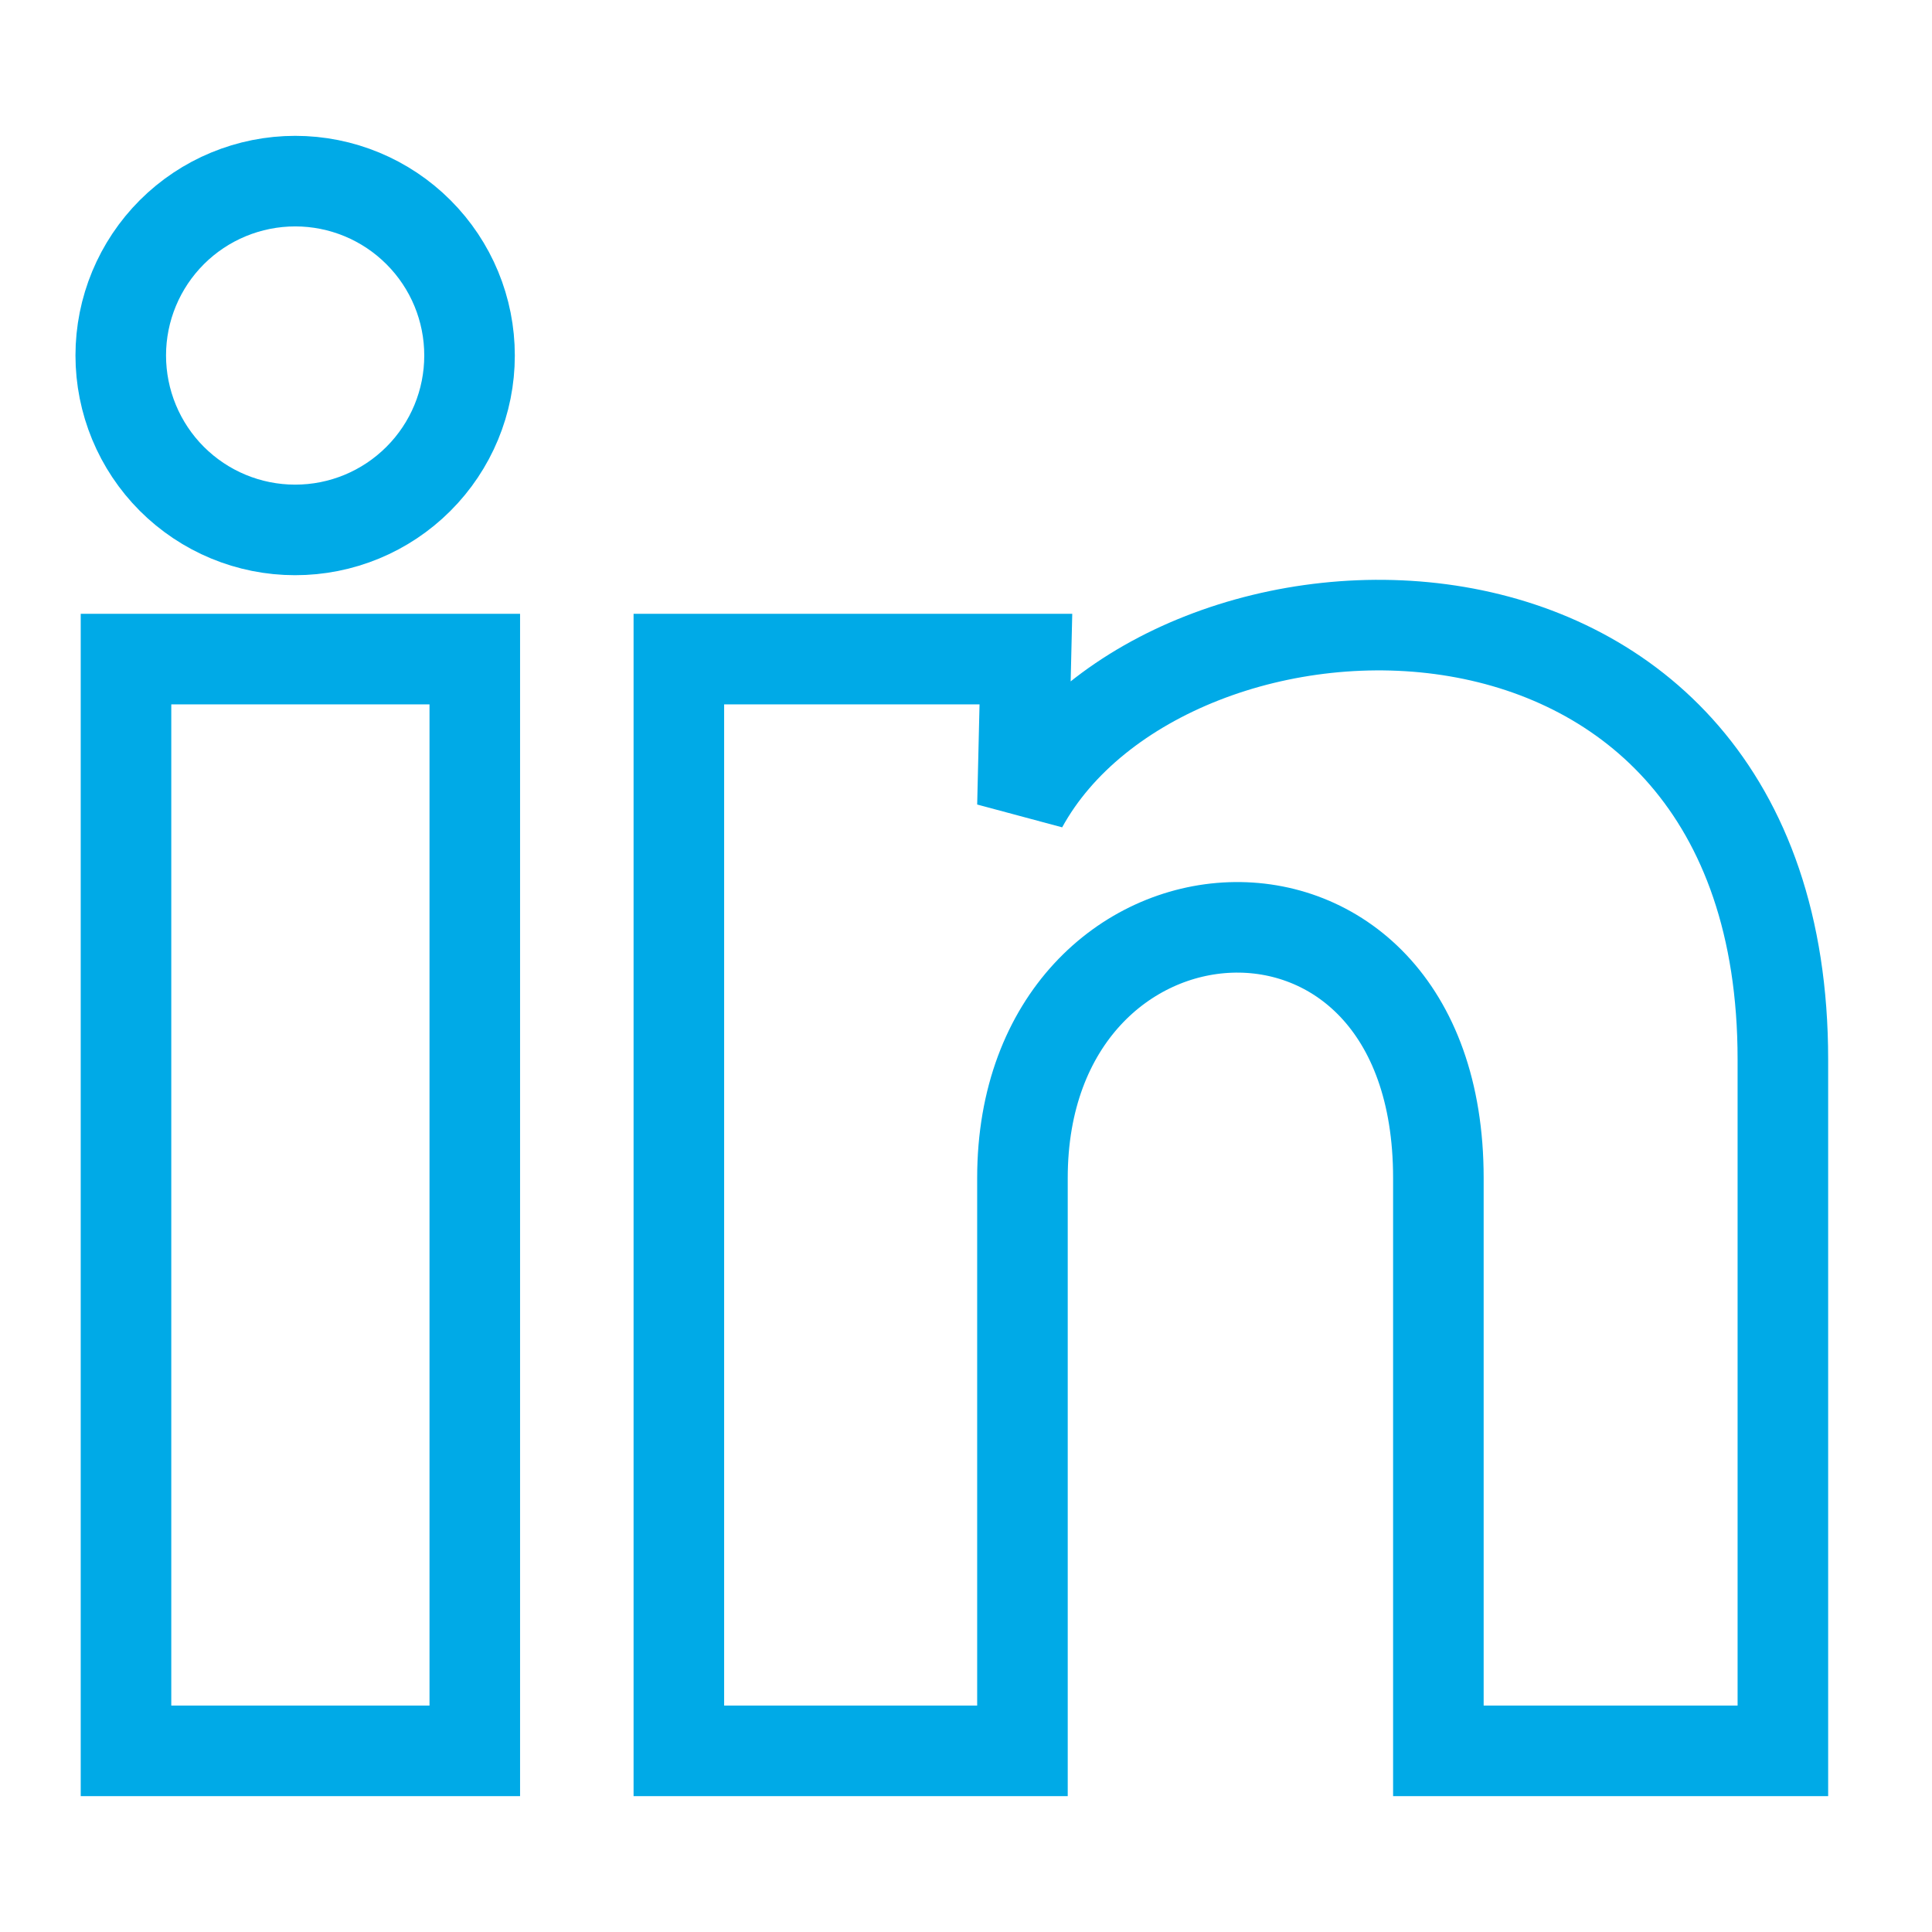 <svg width="32" height="32" viewBox="0 0 32 32" fill="none" xmlns="http://www.w3.org/2000/svg">
<path d="M7.777 5.89C7.777 6.656 7.472 7.391 6.93 7.932C6.388 8.474 5.653 8.778 4.887 8.777C4.121 8.777 3.387 8.472 2.845 7.93C2.304 7.388 2 6.653 2 5.887C2 5.121 2.305 4.387 2.847 3.845C3.389 3.304 4.124 3 4.89 3C5.656 3 6.391 3.305 6.932 3.847C7.474 4.389 7.778 5.124 7.777 5.89ZM7.864 10.917H2.087V29H7.864V10.917ZM16.992 10.917H11.244V29H16.935V19.511C16.935 14.224 23.824 13.733 23.824 19.511V29H29.53V17.546C29.53 8.634 19.332 8.967 16.935 13.343L16.992 10.917Z" stroke="#00AAE7" stroke-width="1.5"/>
</svg>
